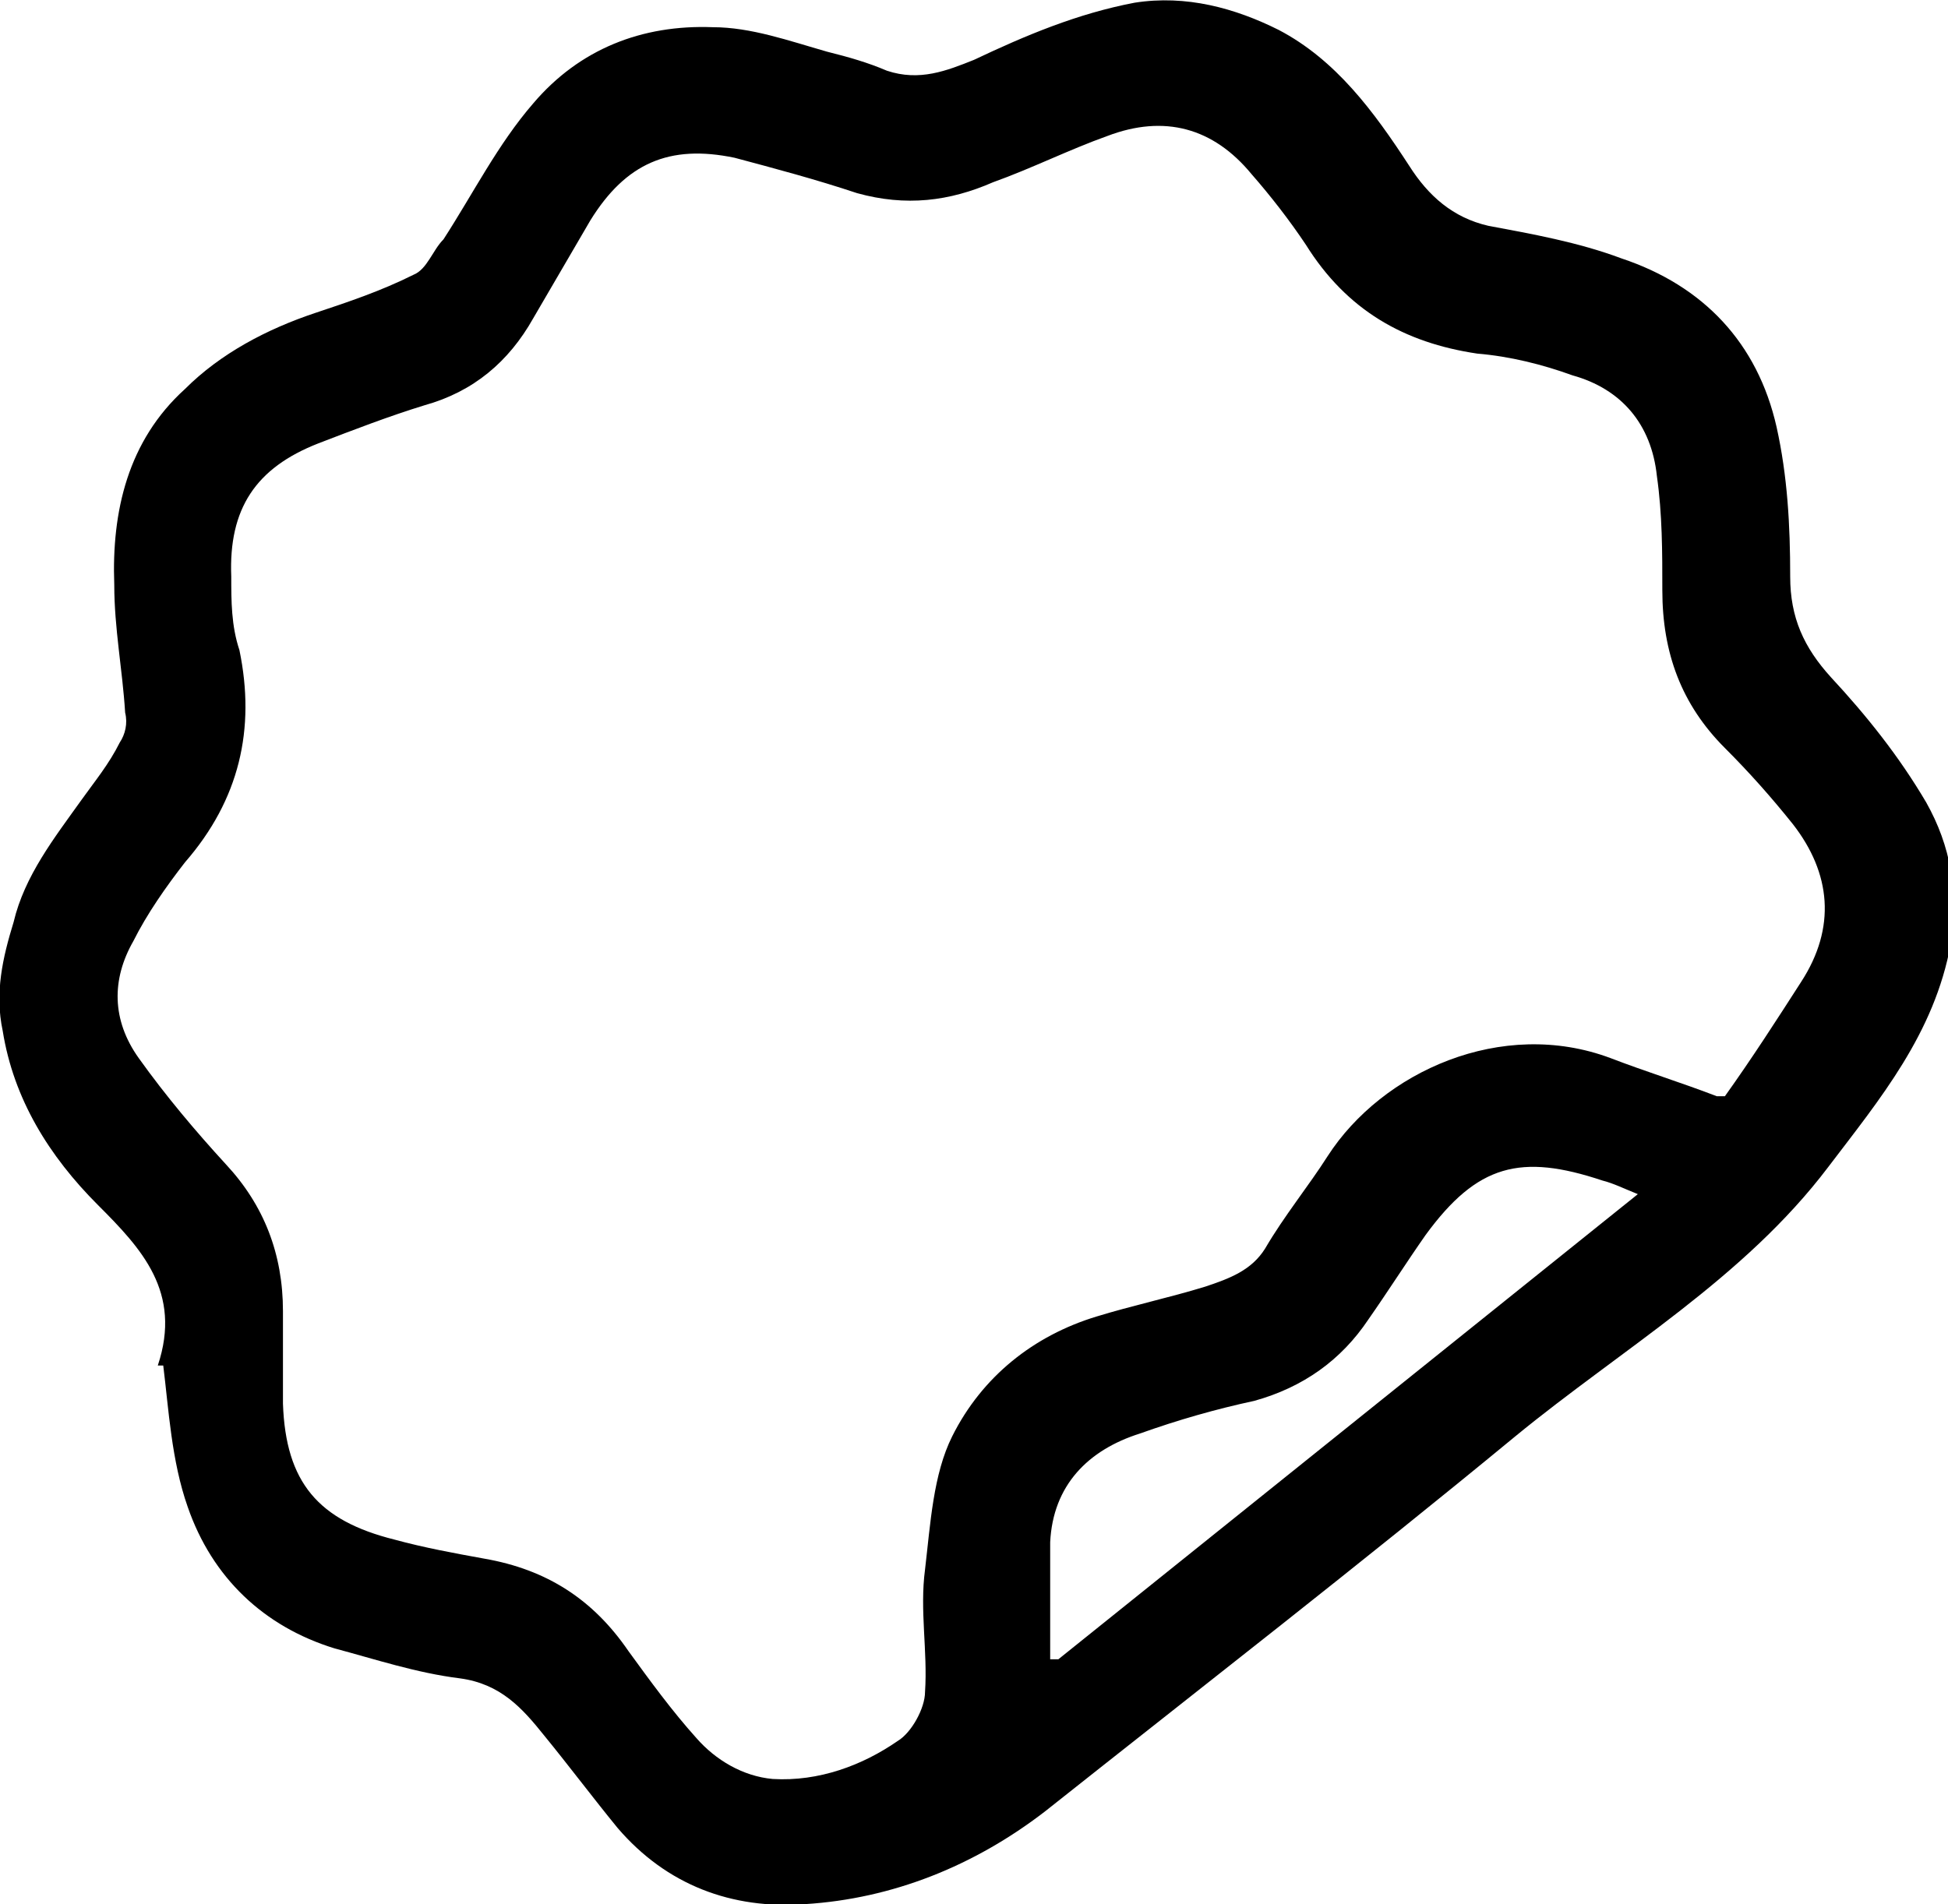 <?xml version="1.0" encoding="UTF-8"?>
<svg xmlns="http://www.w3.org/2000/svg" width="71.6" height="70" version="1.1" viewBox="0 0 71.6 70">
  <!-- Generator: Adobe Illustrator 28.7.8, SVG Export Plug-In . SVG Version: 1.2.0 Build 200)  -->
  <g>
    <g id="Layer_1">
      <path d="M5.8,50.2c.9-2.7-.6-4.3-2.2-5.9-1.8-1.8-3.1-3.9-3.5-6.4-.3-1.4,0-2.7.4-4,.4-1.7,1.5-3.1,2.5-4.5.5-.7,1-1.3,1.4-2.1.2-.3.3-.7.2-1.1-.1-1.6-.4-3.1-.4-4.7-.1-2.7.5-5.3,2.6-7.2,1.3-1.3,3-2.2,4.8-2.8,1.2-.4,2.4-.8,3.6-1.4.5-.2.7-.9,1.1-1.3,1.1-1.7,2-3.5,3.3-5,1.7-2,4-2.9,6.6-2.8,1.4,0,2.8.5,4.2.9.8.2,1.5.4,2.2.7,1.2.4,2.2,0,3.2-.4,1.9-.9,3.8-1.7,5.9-2.1,1.9-.3,3.7.2,5.3,1,2.1,1.1,3.5,3,4.8,5,.7,1.1,1.6,1.9,2.9,2.2,1.6.3,3.3.6,4.9,1.2,3,1,5,3.1,5.7,6.2.4,1.8.5,3.6.5,5.5,0,1.5.5,2.6,1.5,3.7,1.3,1.4,2.5,2.9,3.5,4.6.9,1.6,1.2,3.3.9,5.2-.6,3.3-2.6,5.7-4.5,8.2-3.1,4.1-7.6,6.7-11.5,9.9-5.7,4.7-11.5,9.2-17.3,13.8-2.6,2-5.6,3.2-8.8,3.4-2.7.2-5.1-.7-6.9-2.8-.9-1.1-1.8-2.3-2.7-3.4-.8-1-1.6-1.9-3.1-2.1-1.6-.2-3.1-.7-4.6-1.1-2.6-.8-4.5-2.6-5.4-5.2-.6-1.7-.7-3.6-.9-5.2ZM63.4,40.3c1-1.4,1.9-2.8,2.8-4.2,1.3-2,1.1-4-.3-5.8-.8-1-1.6-1.9-2.5-2.8-1.6-1.6-2.3-3.5-2.3-5.8,0-1.4,0-2.8-.2-4.2-.2-1.9-1.3-3.2-3.1-3.7-1.1-.4-2.3-.7-3.5-.8-2.7-.4-4.8-1.6-6.3-4-.6-.9-1.3-1.8-2-2.6-1.4-1.7-3.2-2.2-5.3-1.4-1.4.5-2.8,1.2-4.2,1.7-1.6.7-3.2.9-5,.4-1.5-.5-3-.9-4.5-1.3-2.4-.5-4,.2-5.3,2.3-.7,1.2-1.4,2.4-2.1,3.6-.9,1.6-2.2,2.7-4,3.2-1.3.4-2.6.9-3.9,1.4-2.3.9-3.3,2.4-3.2,4.9,0,.9,0,1.8.3,2.7.6,2.9,0,5.5-2,7.8-.7.9-1.4,1.9-1.9,2.9-.8,1.4-.8,2.9.2,4.3,1,1.4,2.1,2.7,3.2,3.9,1.4,1.5,2.1,3.3,2.1,5.4,0,1.1,0,2.3,0,3.4.1,2.9,1.3,4.3,4.1,5,1.1.3,2.2.5,3.3.7,2.3.4,4,1.5,5.3,3.4.8,1.1,1.6,2.2,2.5,3.2.7.8,1.7,1.4,2.8,1.5,1.7.1,3.3-.5,4.6-1.4.5-.3,1-1.2,1-1.8.1-1.5-.2-3,0-4.5.2-1.7.3-3.5,1-4.9,1.1-2.2,3-3.7,5.3-4.4,1.3-.4,2.7-.7,4-1.1.9-.3,1.7-.6,2.2-1.4.7-1.2,1.6-2.3,2.3-3.4,2-3.1,6.4-5.1,10.4-3.6,1.3.5,2.6.9,3.9,1.4ZM38.7,61c0,0,.1,0,.2,0,7.1-5.7,14.2-11.4,21.3-17.1-.5-.2-.9-.4-1.3-.5-3-1-4.6-.6-6.5,2-.7,1-1.4,2.1-2.1,3.1-1,1.5-2.4,2.5-4.2,3-1.4.3-2.8.7-4.2,1.2-1.9.6-3.2,1.9-3.3,4,0,1.4,0,2.9,0,4.3Z"/>
    </g>
  </g>
</svg>